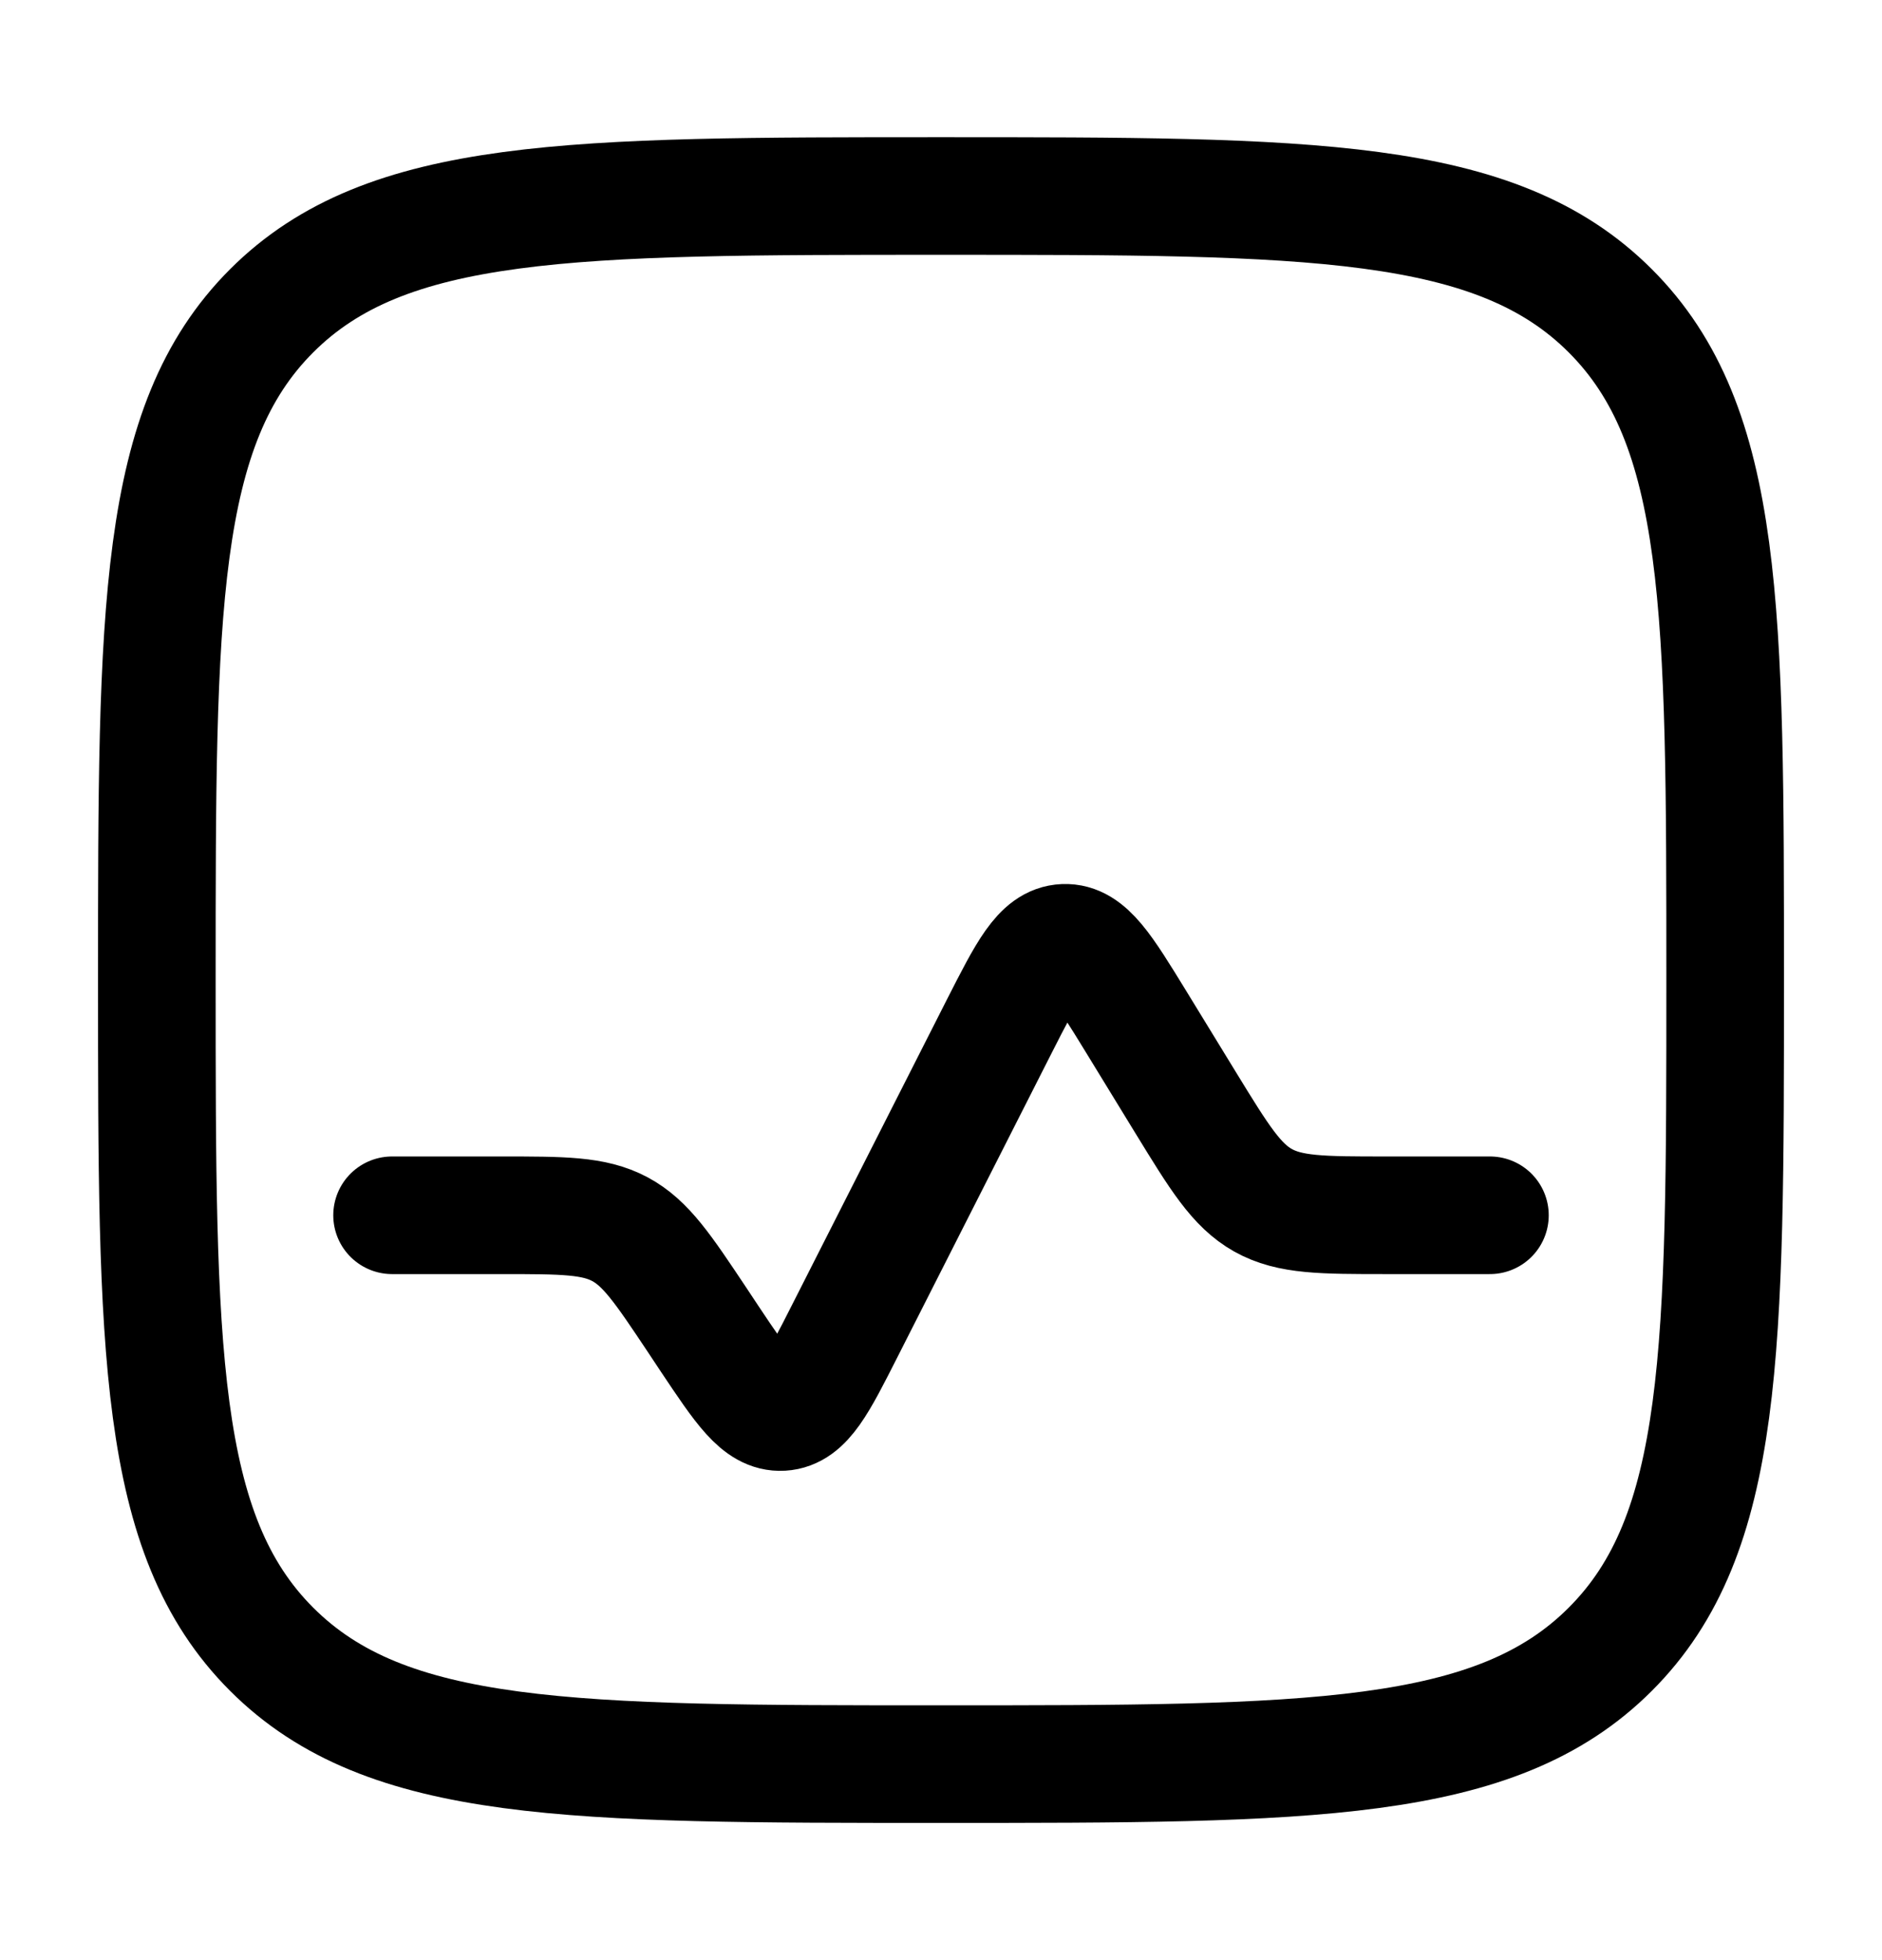 <svg width="24" height="25" viewBox="0 0 24 25" fill="none" xmlns="http://www.w3.org/2000/svg">
<path d="M5 15.5H6.394C7.18 15.5 7.573 15.5 7.905 15.677C8.237 15.855 8.455 16.182 8.891 16.836L9.05 17.076C9.473 17.709 9.684 18.026 9.971 18.009C10.257 17.992 10.43 17.653 10.774 16.973L12.74 13.096C13.099 12.39 13.278 12.037 13.571 12.025C13.864 12.013 14.071 12.351 14.485 13.026L15.122 14.067C15.551 14.767 15.766 15.117 16.107 15.309C16.449 15.5 16.859 15.5 17.68 15.5H19" stroke="black" stroke-width="1.5" stroke-linecap="round"/>
<path d="M2 12.5C2 7.786 2 5.429 3.464 3.964C4.929 2.5 7.286 2.5 12 2.5C16.714 2.5 19.071 2.5 20.535 3.964C22 5.429 22 7.786 22 12.5C22 17.214 22 19.571 20.535 21.035C19.071 22.5 16.714 22.5 12 22.5C7.286 22.5 4.929 22.5 3.464 21.035C2 19.571 2 17.214 2 12.5Z" stroke="black" stroke-width="1.5"/>
</svg>

